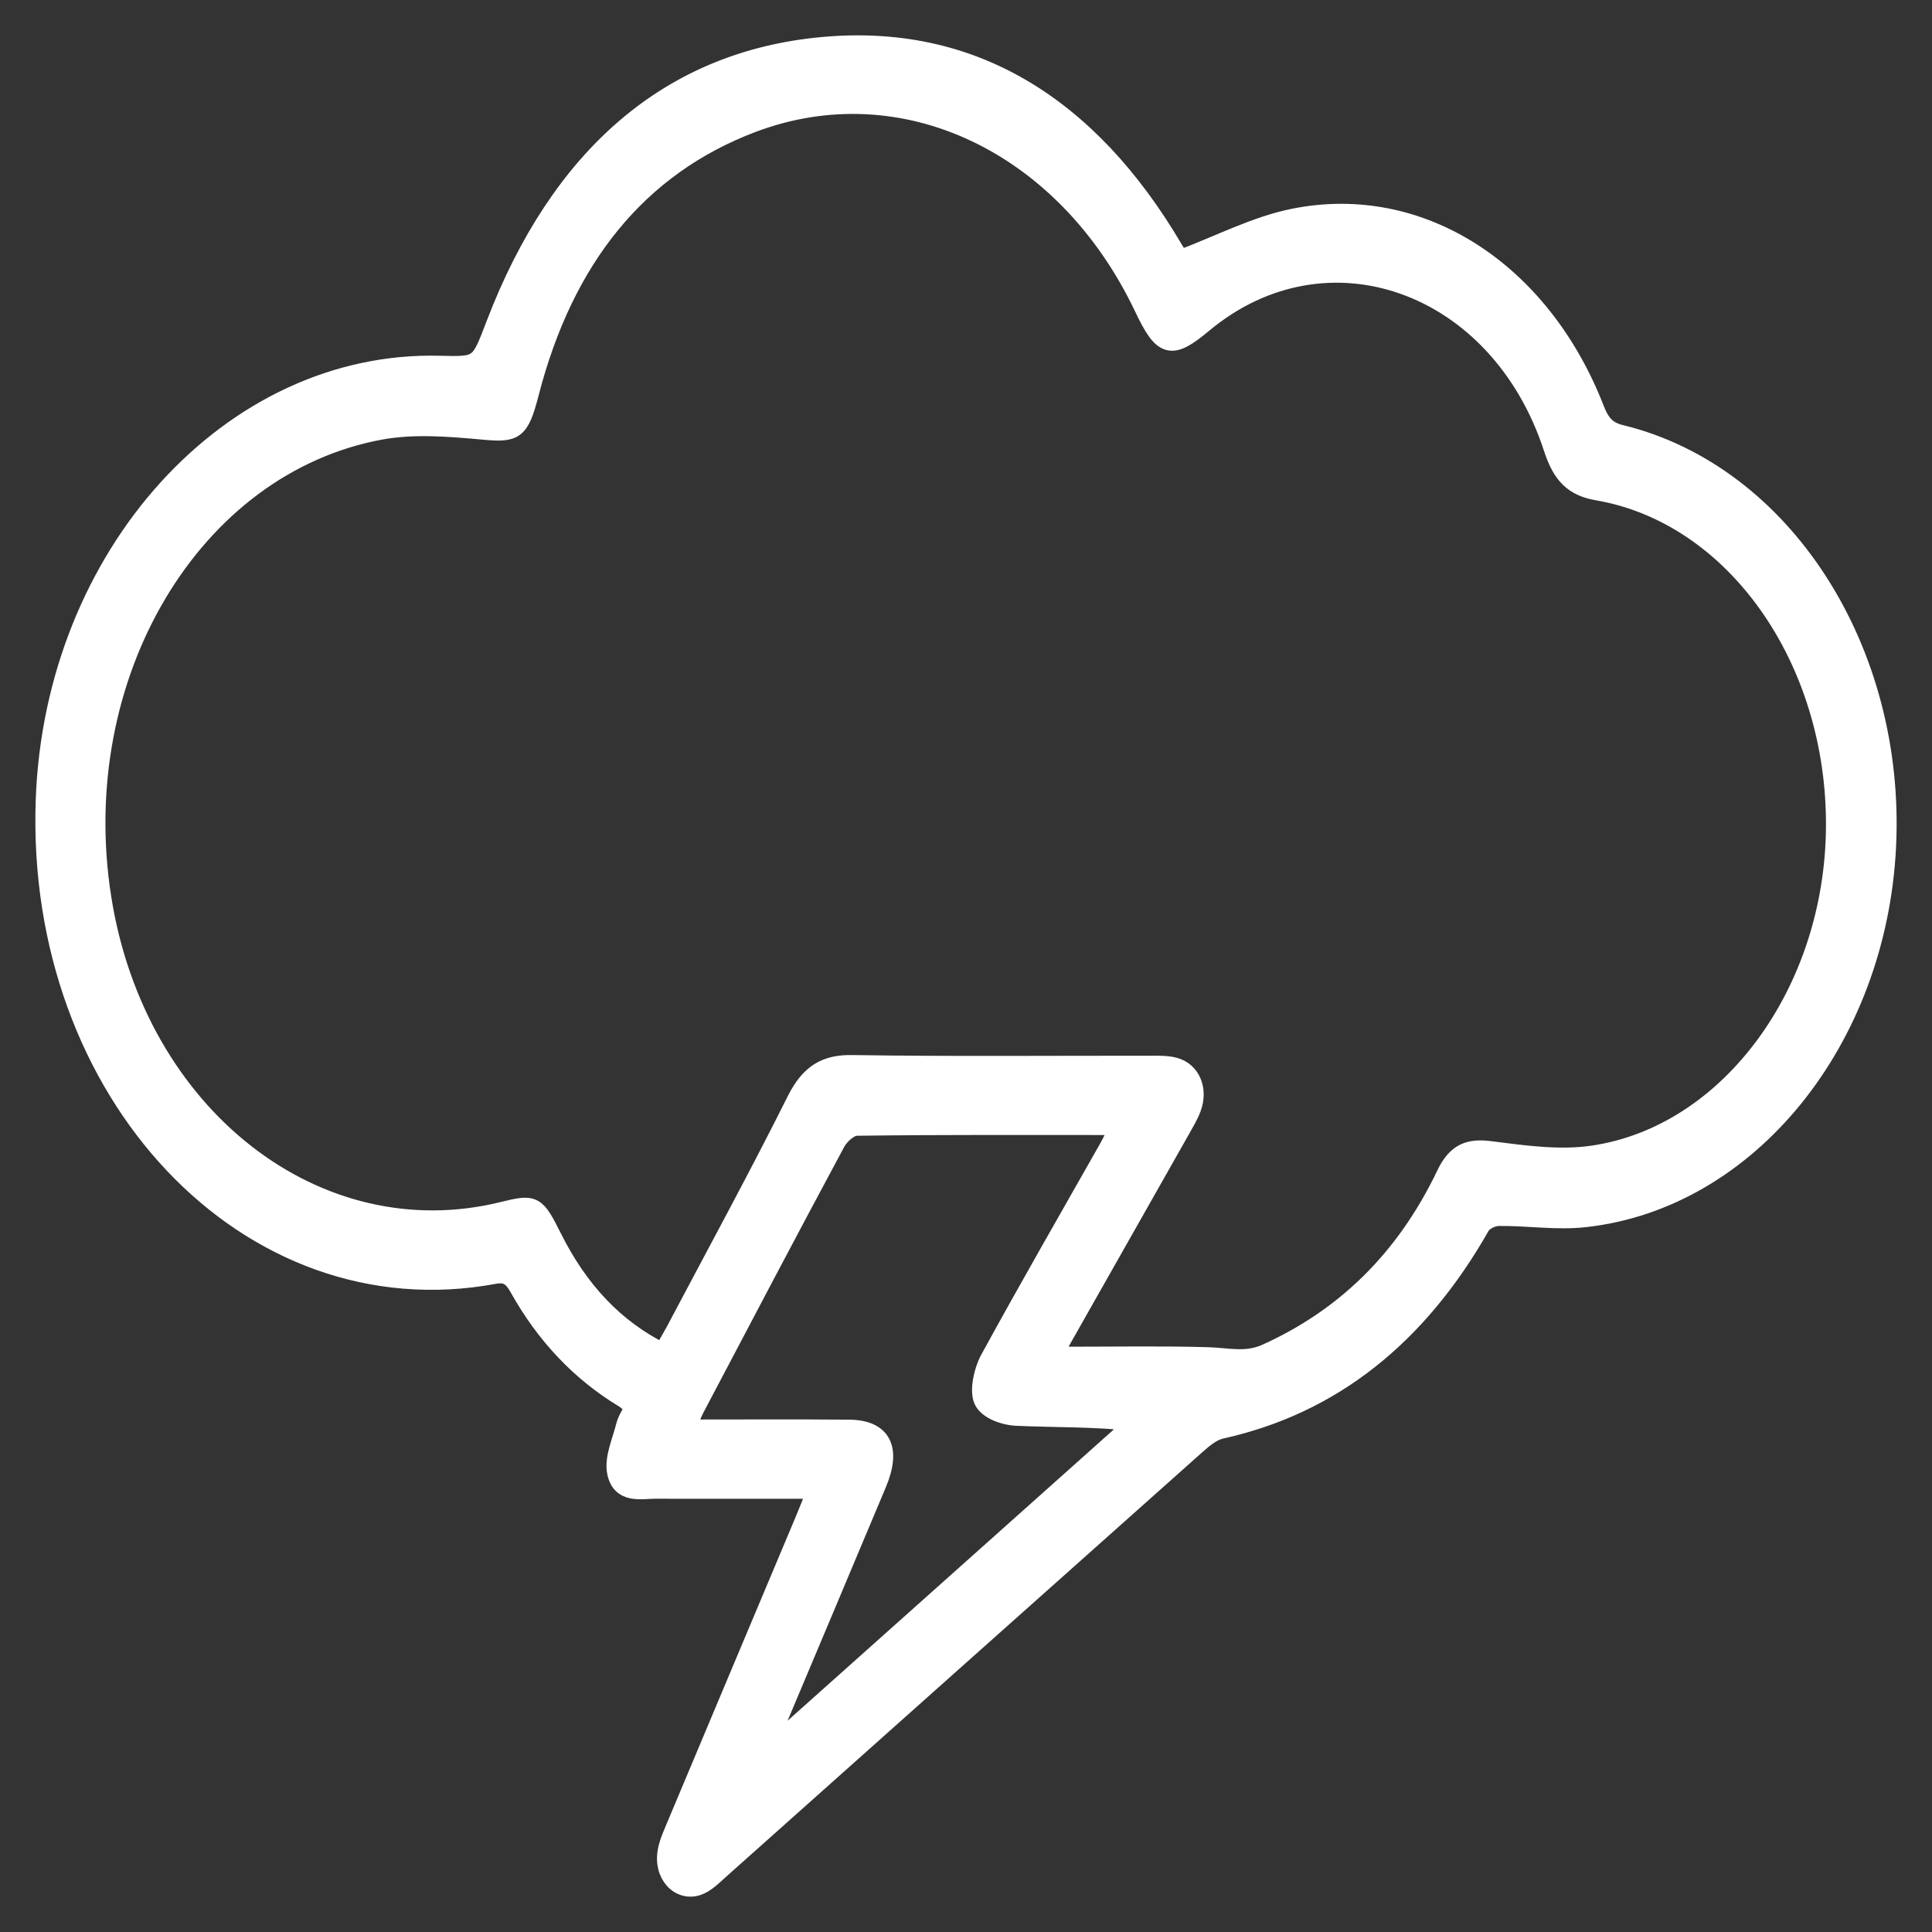 <svg width="43" height="43" viewBox="0 0 43 43" fill="none" xmlns="http://www.w3.org/2000/svg">
<rect x="0" y="0" width="43" height="43" fill="#333333" stroke="none"/>
<path d="M18.189 33.144C16.924 33.144 15.755 33.146 14.587 33.144C14.259 33.144 13.825 33.258 13.725 32.769C13.661 32.461 13.837 32.079 13.923 31.737C13.958 31.597 14.045 31.476 14.124 31.314C14.035 31.241 13.966 31.17 13.887 31.12C12.922 30.538 12.138 29.713 11.544 28.646C11.395 28.379 11.247 28.317 10.992 28.365C5.544 29.375 0.777 24.332 1.008 17.811C1.201 12.361 5.147 8.01 9.785 8.131C10.689 8.154 10.676 8.147 11.034 7.211C12.456 3.504 14.886 1.352 18.303 1.037C21.601 0.731 24.224 2.325 26.121 5.553C26.185 5.66 26.25 5.765 26.26 5.781C27.137 5.452 27.951 5.023 28.802 4.854C31.614 4.292 34.296 6.032 35.494 9.107C35.617 9.424 35.756 9.591 36.07 9.668C39.681 10.546 42.203 14.474 41.987 18.846C41.775 23.155 38.913 26.696 35.28 27.1C34.647 27.171 34.003 27.066 33.363 27.073C33.22 27.073 33.02 27.162 32.946 27.29C31.55 29.745 29.639 31.264 27.176 31.81C26.983 31.853 26.796 32.004 26.632 32.15C23.095 35.3 19.56 38.454 16.025 41.606C15.898 41.72 15.773 41.846 15.63 41.926C15.217 42.163 14.782 41.802 14.841 41.266C14.863 41.067 14.951 40.873 15.028 40.688C15.983 38.41 16.942 36.136 17.898 33.861C17.983 33.662 18.06 33.459 18.185 33.148L18.189 33.144ZM23.437 30.151C23.631 30.168 23.739 30.186 23.848 30.186C24.858 30.186 25.869 30.168 26.879 30.197C27.317 30.209 27.733 30.327 28.183 30.124C29.913 29.343 31.27 28.052 32.182 26.143C32.422 25.64 32.713 25.552 33.17 25.611C33.928 25.707 34.707 25.819 35.455 25.709C38.504 25.261 40.83 22.071 40.853 18.402C40.878 14.67 38.618 11.452 35.557 10.925C35.019 10.833 34.763 10.568 34.57 9.979C33.367 6.274 29.521 4.913 26.779 7.195C26.058 7.796 25.888 7.75 25.45 6.829C23.714 3.189 20.096 1.467 16.737 2.739C14.203 3.7 12.558 5.738 11.781 8.75C11.561 9.6 11.459 9.639 10.728 9.57C9.981 9.502 9.212 9.44 8.477 9.572C4.267 10.342 1.486 15.034 2.264 19.981C3.025 24.837 7.048 27.979 11.191 26.961C11.896 26.787 11.918 26.803 12.298 27.557C12.878 28.715 13.675 29.578 14.755 30.11C14.859 29.928 14.949 29.777 15.034 29.619C15.935 27.913 16.859 26.223 17.723 24.494C18.027 23.886 18.386 23.685 18.965 23.695C21.177 23.729 23.39 23.708 25.604 23.71C25.78 23.71 25.961 23.704 26.131 23.747C26.505 23.843 26.675 24.25 26.52 24.663C26.455 24.834 26.36 24.99 26.272 25.147C25.344 26.785 24.416 28.422 23.437 30.151ZM17.08 38.87C17.102 38.89 17.123 38.911 17.142 38.929C19.861 36.501 22.581 34.073 25.3 31.645C24.37 31.536 23.489 31.561 22.611 31.52C22.357 31.508 21.988 31.38 21.888 31.166C21.788 30.953 21.888 30.506 22.025 30.256C22.887 28.678 23.782 27.127 24.665 25.567C24.748 25.421 24.82 25.266 24.929 25.049C22.916 25.049 20.991 25.04 19.069 25.065C18.909 25.065 18.693 25.255 18.6 25.428C17.541 27.397 16.5 29.38 15.457 31.36C15.395 31.479 15.354 31.611 15.277 31.807C16.529 31.807 17.713 31.8 18.897 31.81C19.63 31.817 19.846 32.244 19.516 33.027C18.776 34.795 18.029 36.558 17.287 38.324C17.212 38.504 17.148 38.689 17.078 38.872L17.08 38.87Z" fill="white" stroke="white" stroke-width="0.426" stroke-miterlimit="10"/>
</svg>

